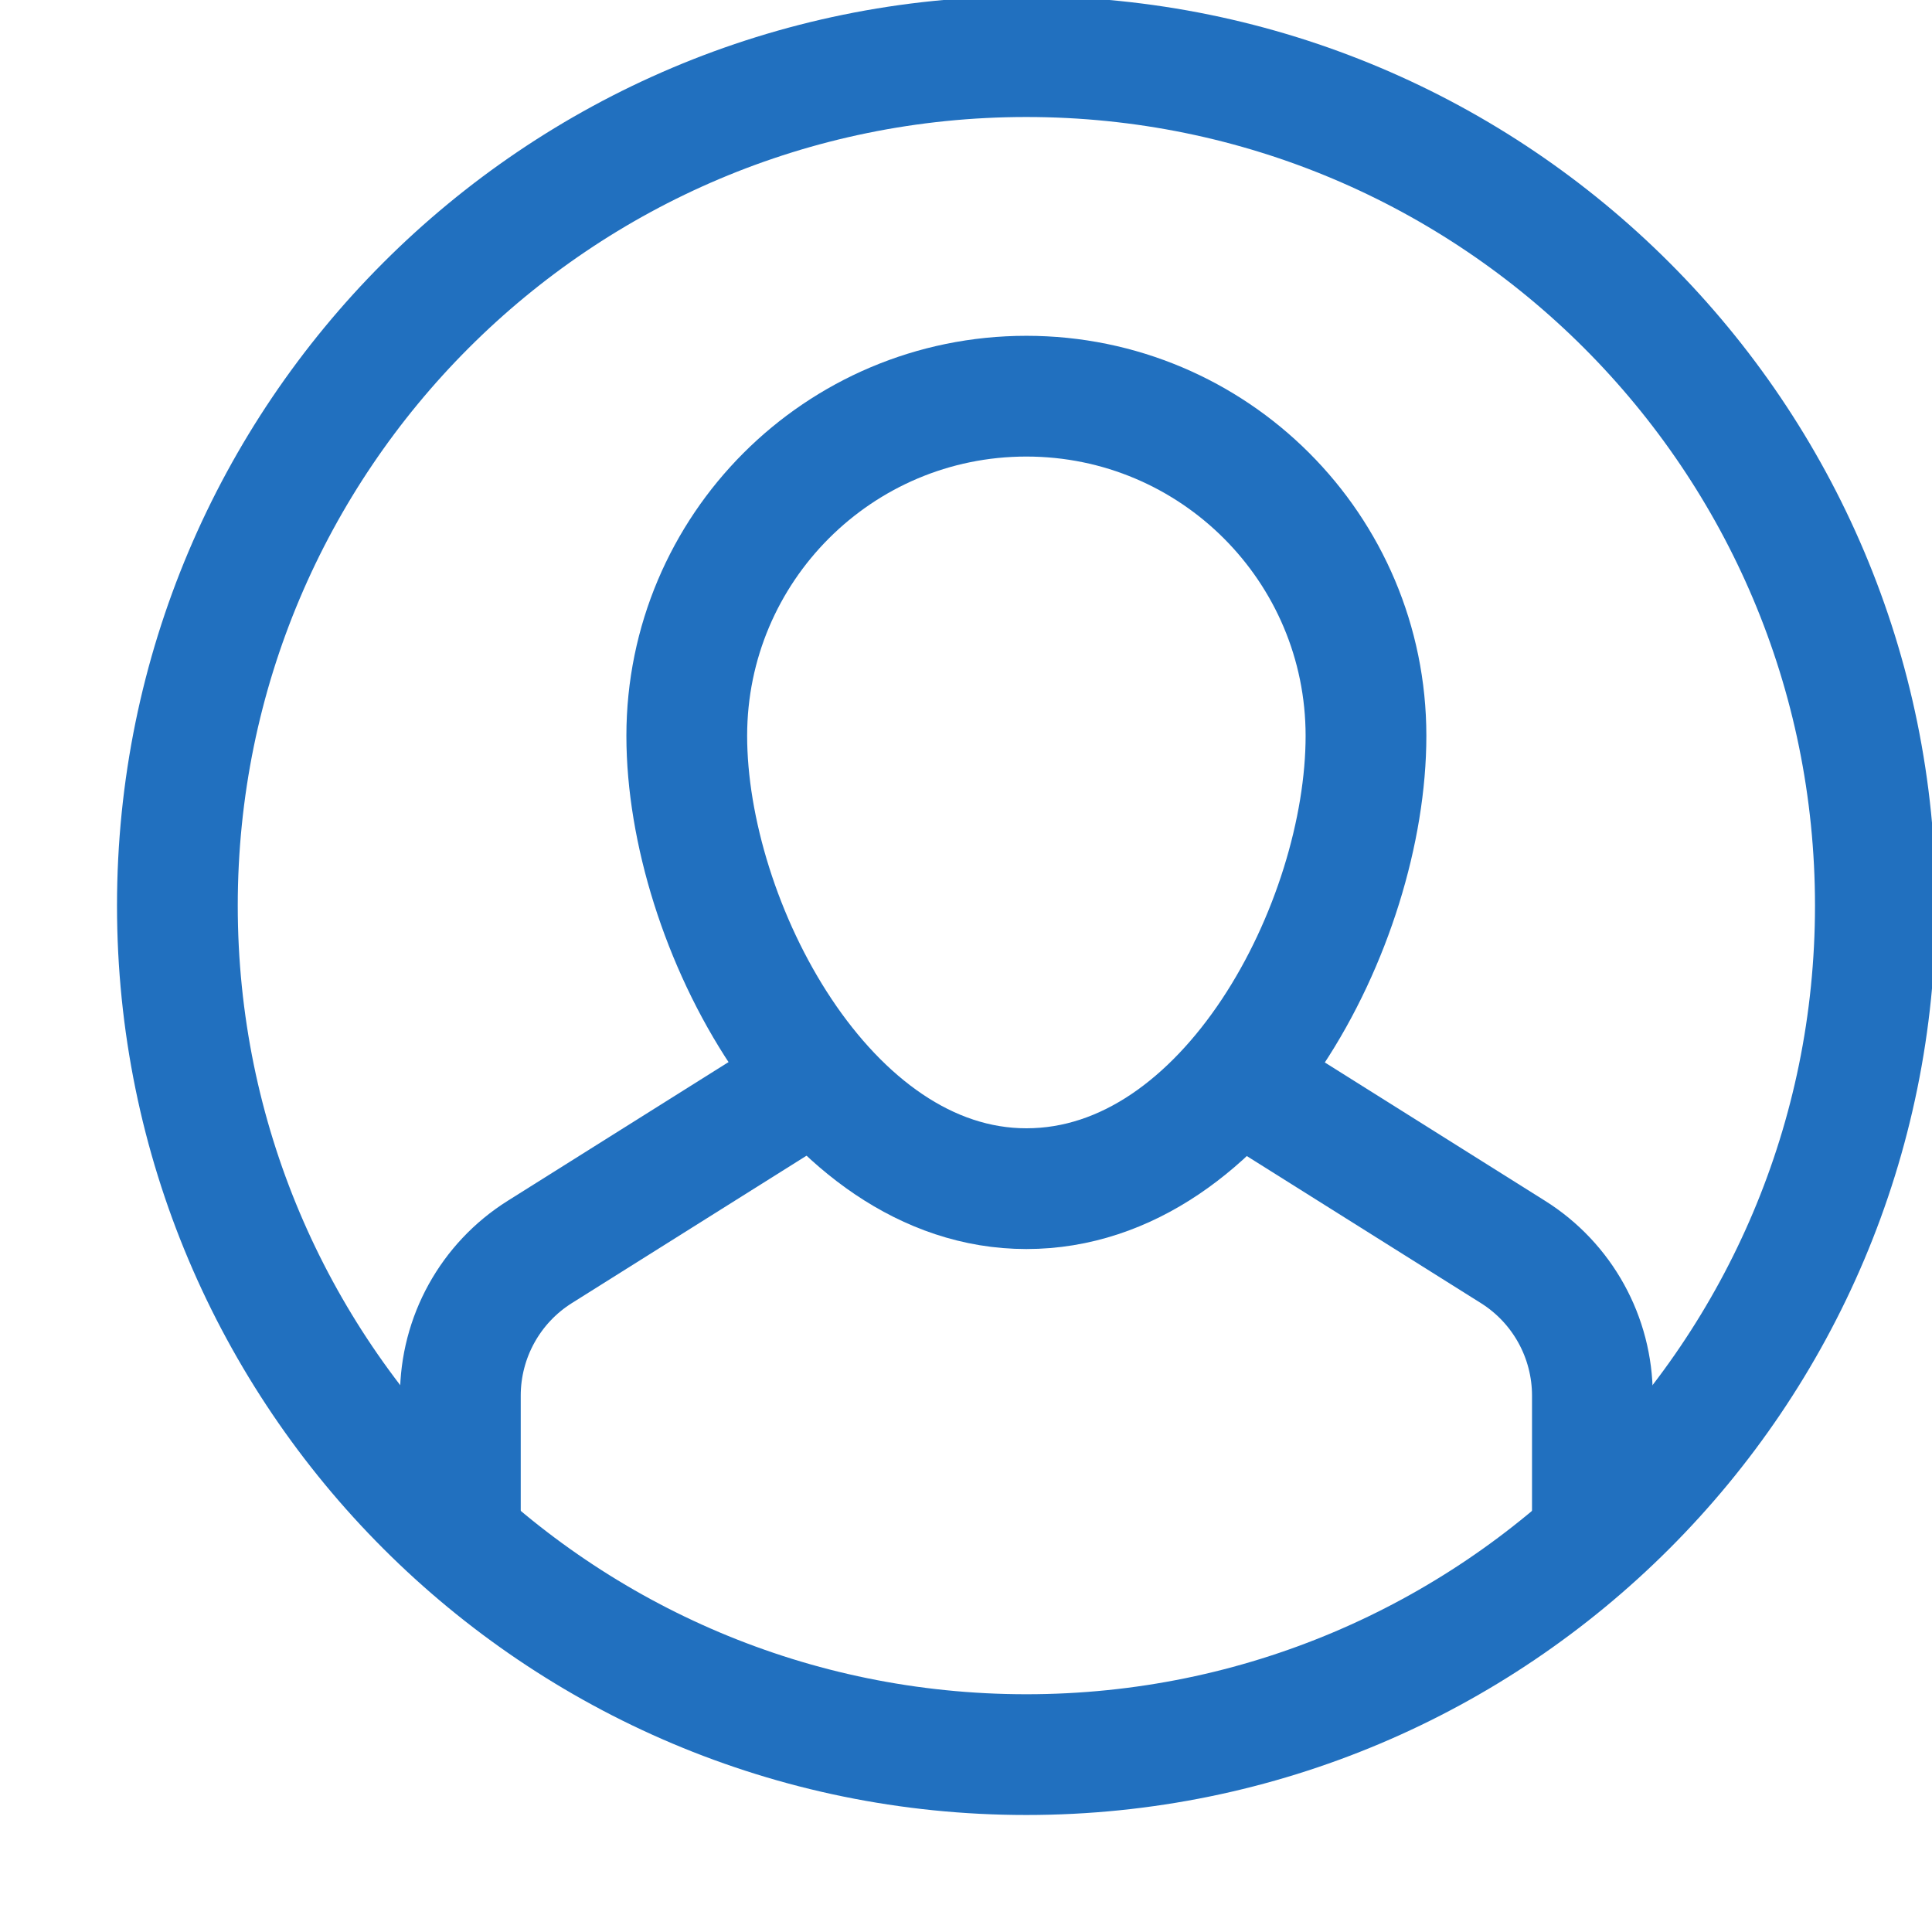 <svg width="32" height="32" viewBox="0 0 32 32" fill="none" xmlns="http://www.w3.org/2000/svg">
<g clip-path="url(#clip0_1416_2377)">
<path d="M13.516 17.862L8.941 20.736C8.122 21.25 7.625 22.149 7.625 23.117V25.481" stroke="#2170BF" stroke-width="2" stroke-miterlimit="10"/>
<path d="M20.484 17.862L25.059 20.736C25.878 21.25 26.375 22.149 26.375 23.117V25.481" stroke="#2170BF" stroke-width="2" stroke-miterlimit="10"/>
<path d="M11.375 12.188C11.375 9.081 13.893 6.562 17 6.562C20.107 6.562 22.625 9.081 22.625 12.188C22.625 15.294 20.359 19.688 17 19.688C13.679 19.688 11.375 15.294 11.375 12.188Z" stroke="#2170BF" stroke-width="2" stroke-miterlimit="10" stroke-linecap="square"/>
<path d="M17 29.062C24.767 29.062 31.062 22.767 31.062 15C31.062 7.234 24.767 0.938 17 0.938C9.233 0.938 2.938 7.234 2.938 15C2.938 22.767 9.233 29.062 17 29.062Z" stroke="#2170BF" stroke-width="2" stroke-miterlimit="10" stroke-linecap="square"/>
</g>
<defs>
<clipPath id="clip0_1416_2377">
<rect width="32" height="32" fill="white"/>
</clipPath>
</defs>
</svg>
